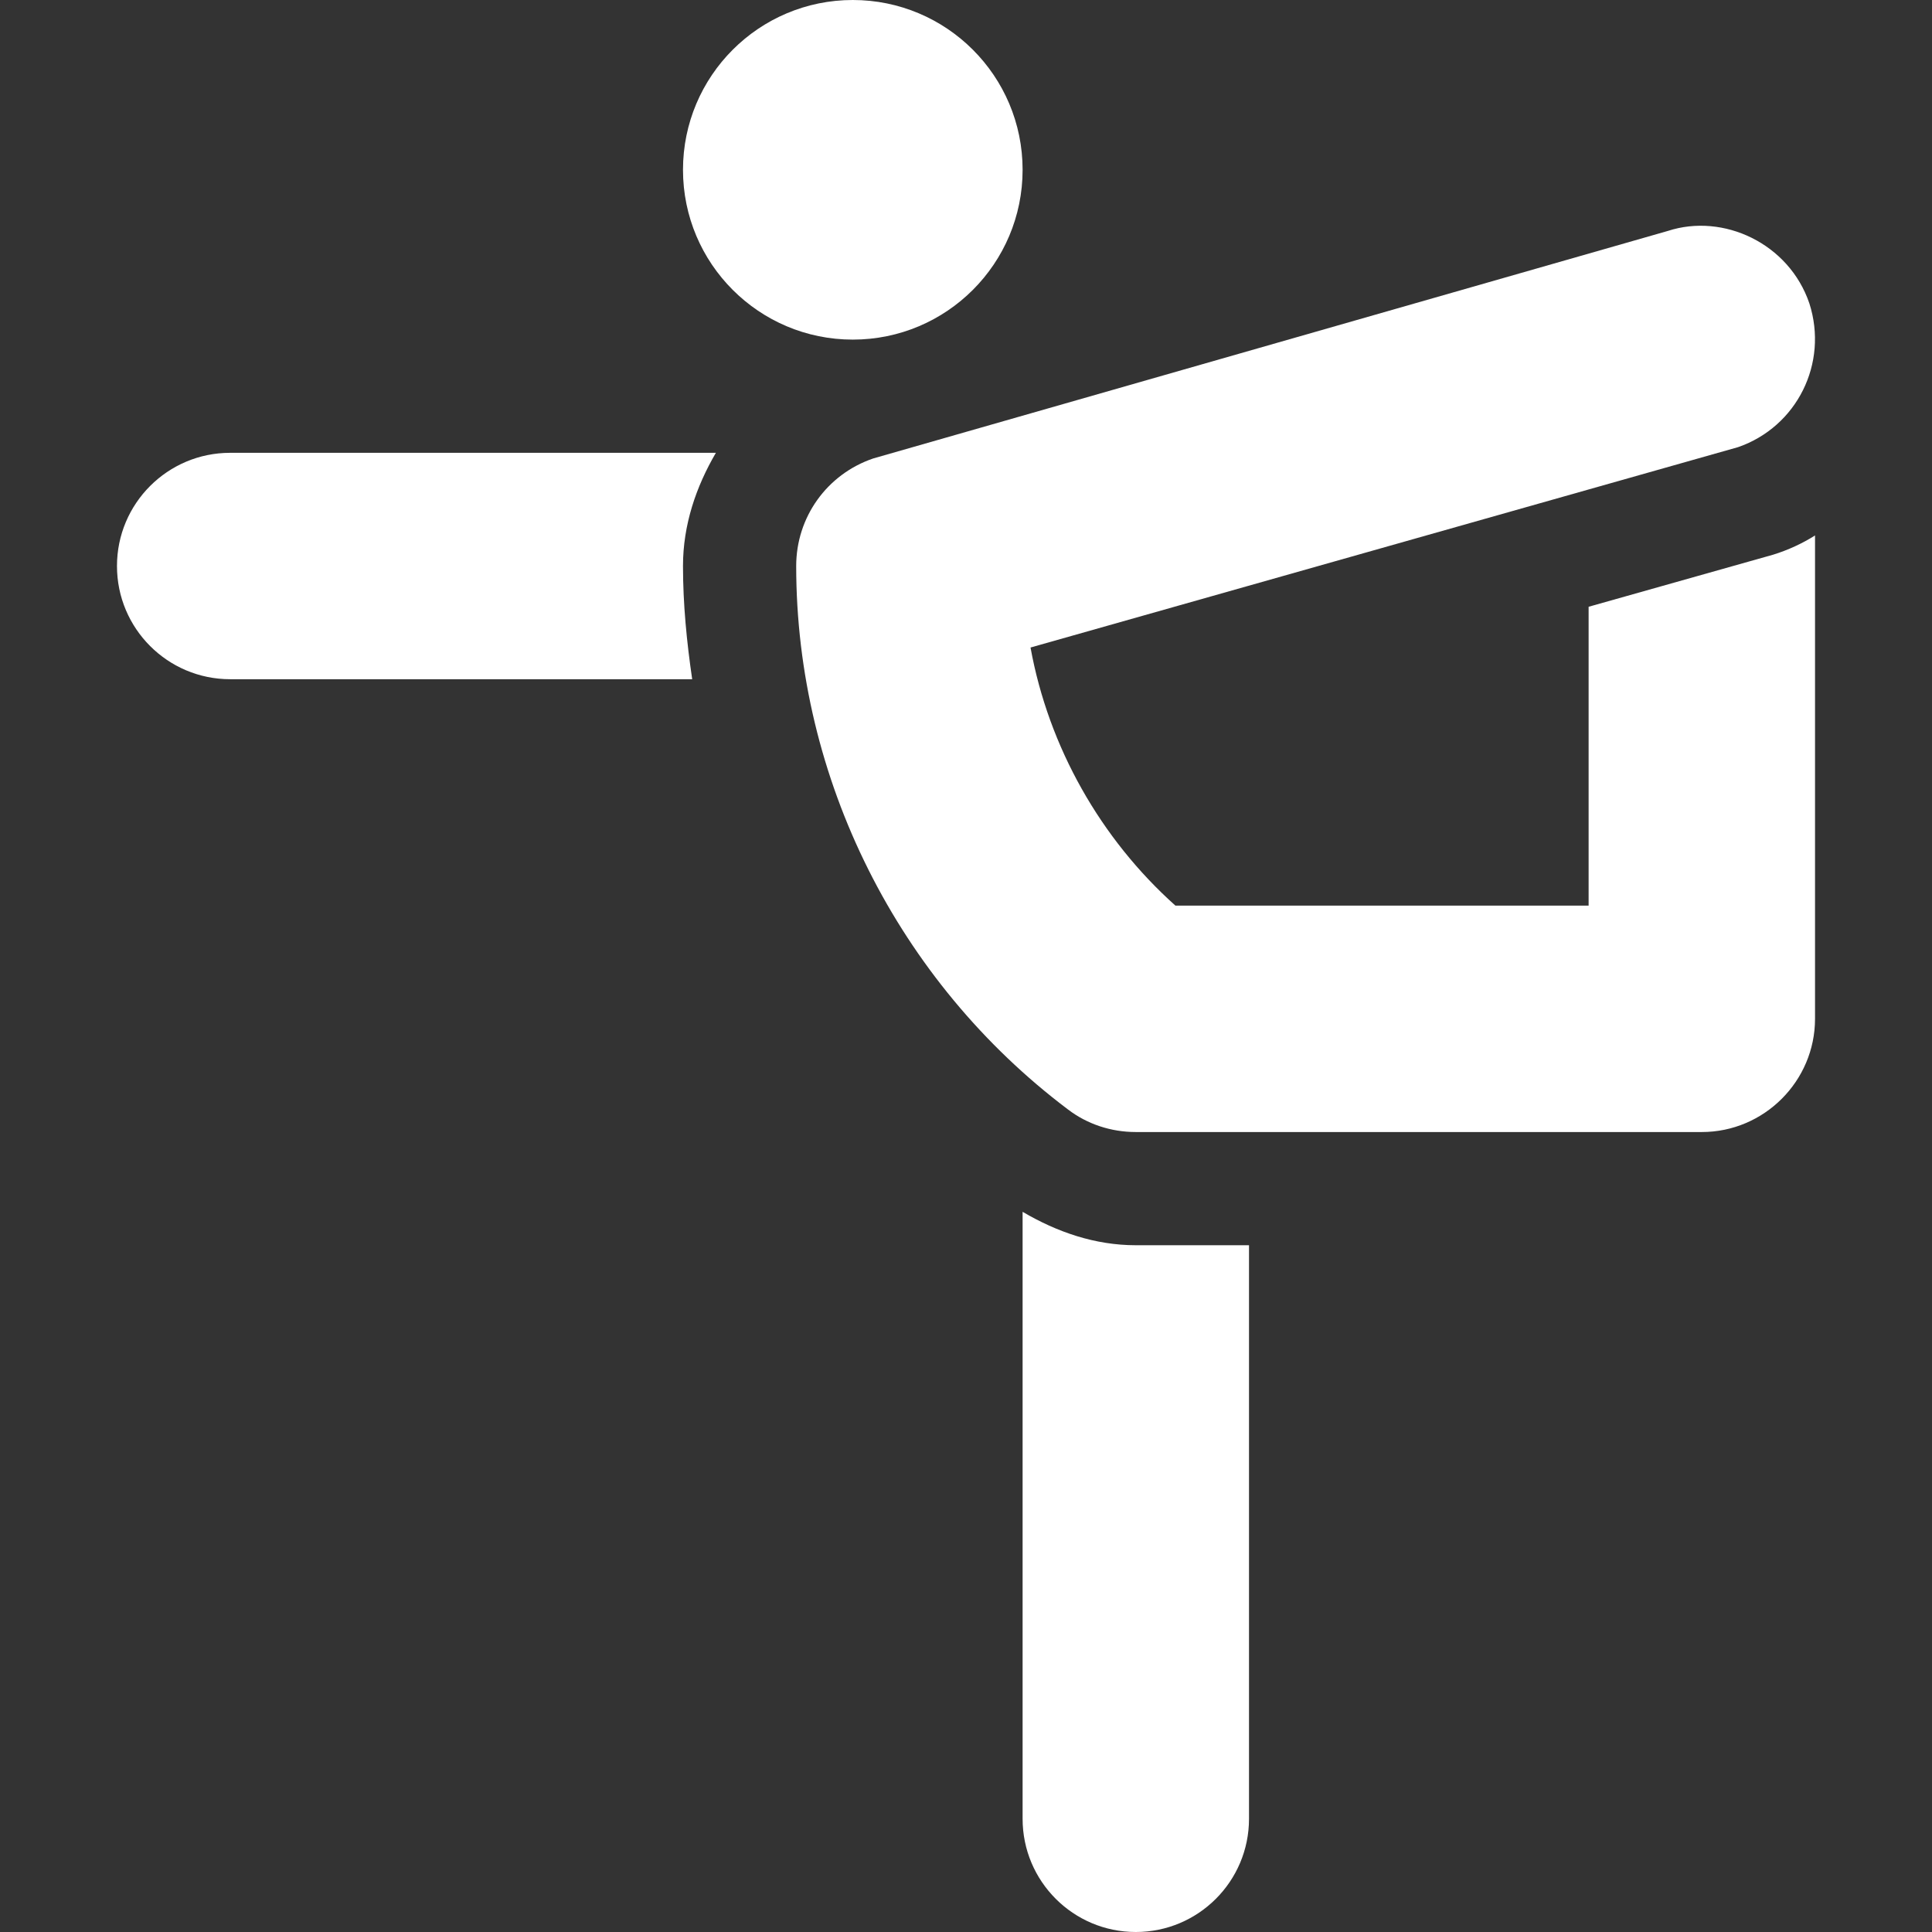 <?xml version="1.0"?>
<svg xmlns="http://www.w3.org/2000/svg" xmlns:xlink="http://www.w3.org/1999/xlink" xmlns:svgjs="http://svgjs.com/svgjs" version="1.1" width="512" height="512" x="0" y="0" viewBox="0 0 512 512" style="enable-background:new 0 0 512 512" xml:space="preserve"><rect x="0" y="0" width="512" height="512" fill="#333333" stroke="none"/><g><g xmlns="http://www.w3.org/2000/svg"><path d="m421 160.8v79.2h-109.501c-19.799-17.701-33.6-42.001-38.399-68.401l187.5-53.099c15.601-5.402 24-22.202 18.9-38.101-5.4-15.901-22.8-24-37.5-19.2l-210.6 60.301c-12.299 4.2-20.4 15.6-20.4 28.5 0 56.4 27.001 110.099 72.001 144 5.099 3.9 11.4 6 17.999 6h150c16.5 0 30-13.5 30-30v-128.101c-3.3 2.1-7.2 3.9-11.1 5.099z" fill="#ffffff" data-original="#000000"/><path d="m61 120c-16.569 0-30 13.431-30 30 0 16.567 13.431 30 30 30h122.437c-1.448-9.899-2.437-19.887-2.437-30 0-10.93 3.472-21.021 8.718-30z" fill="#ffffff" data-original="#000000"/><path d="m271 321.143v160.857c0 16.567 13.431 30 30 30s30-13.433 30-30v-152h-30c-10.789 0-20.848-3.475-30-8.857z" fill="#ffffff" data-original="#000000"/><circle cx="226" cy="45" r="45" fill="#ffffff" data-original="#000000"/></g></g></svg>
